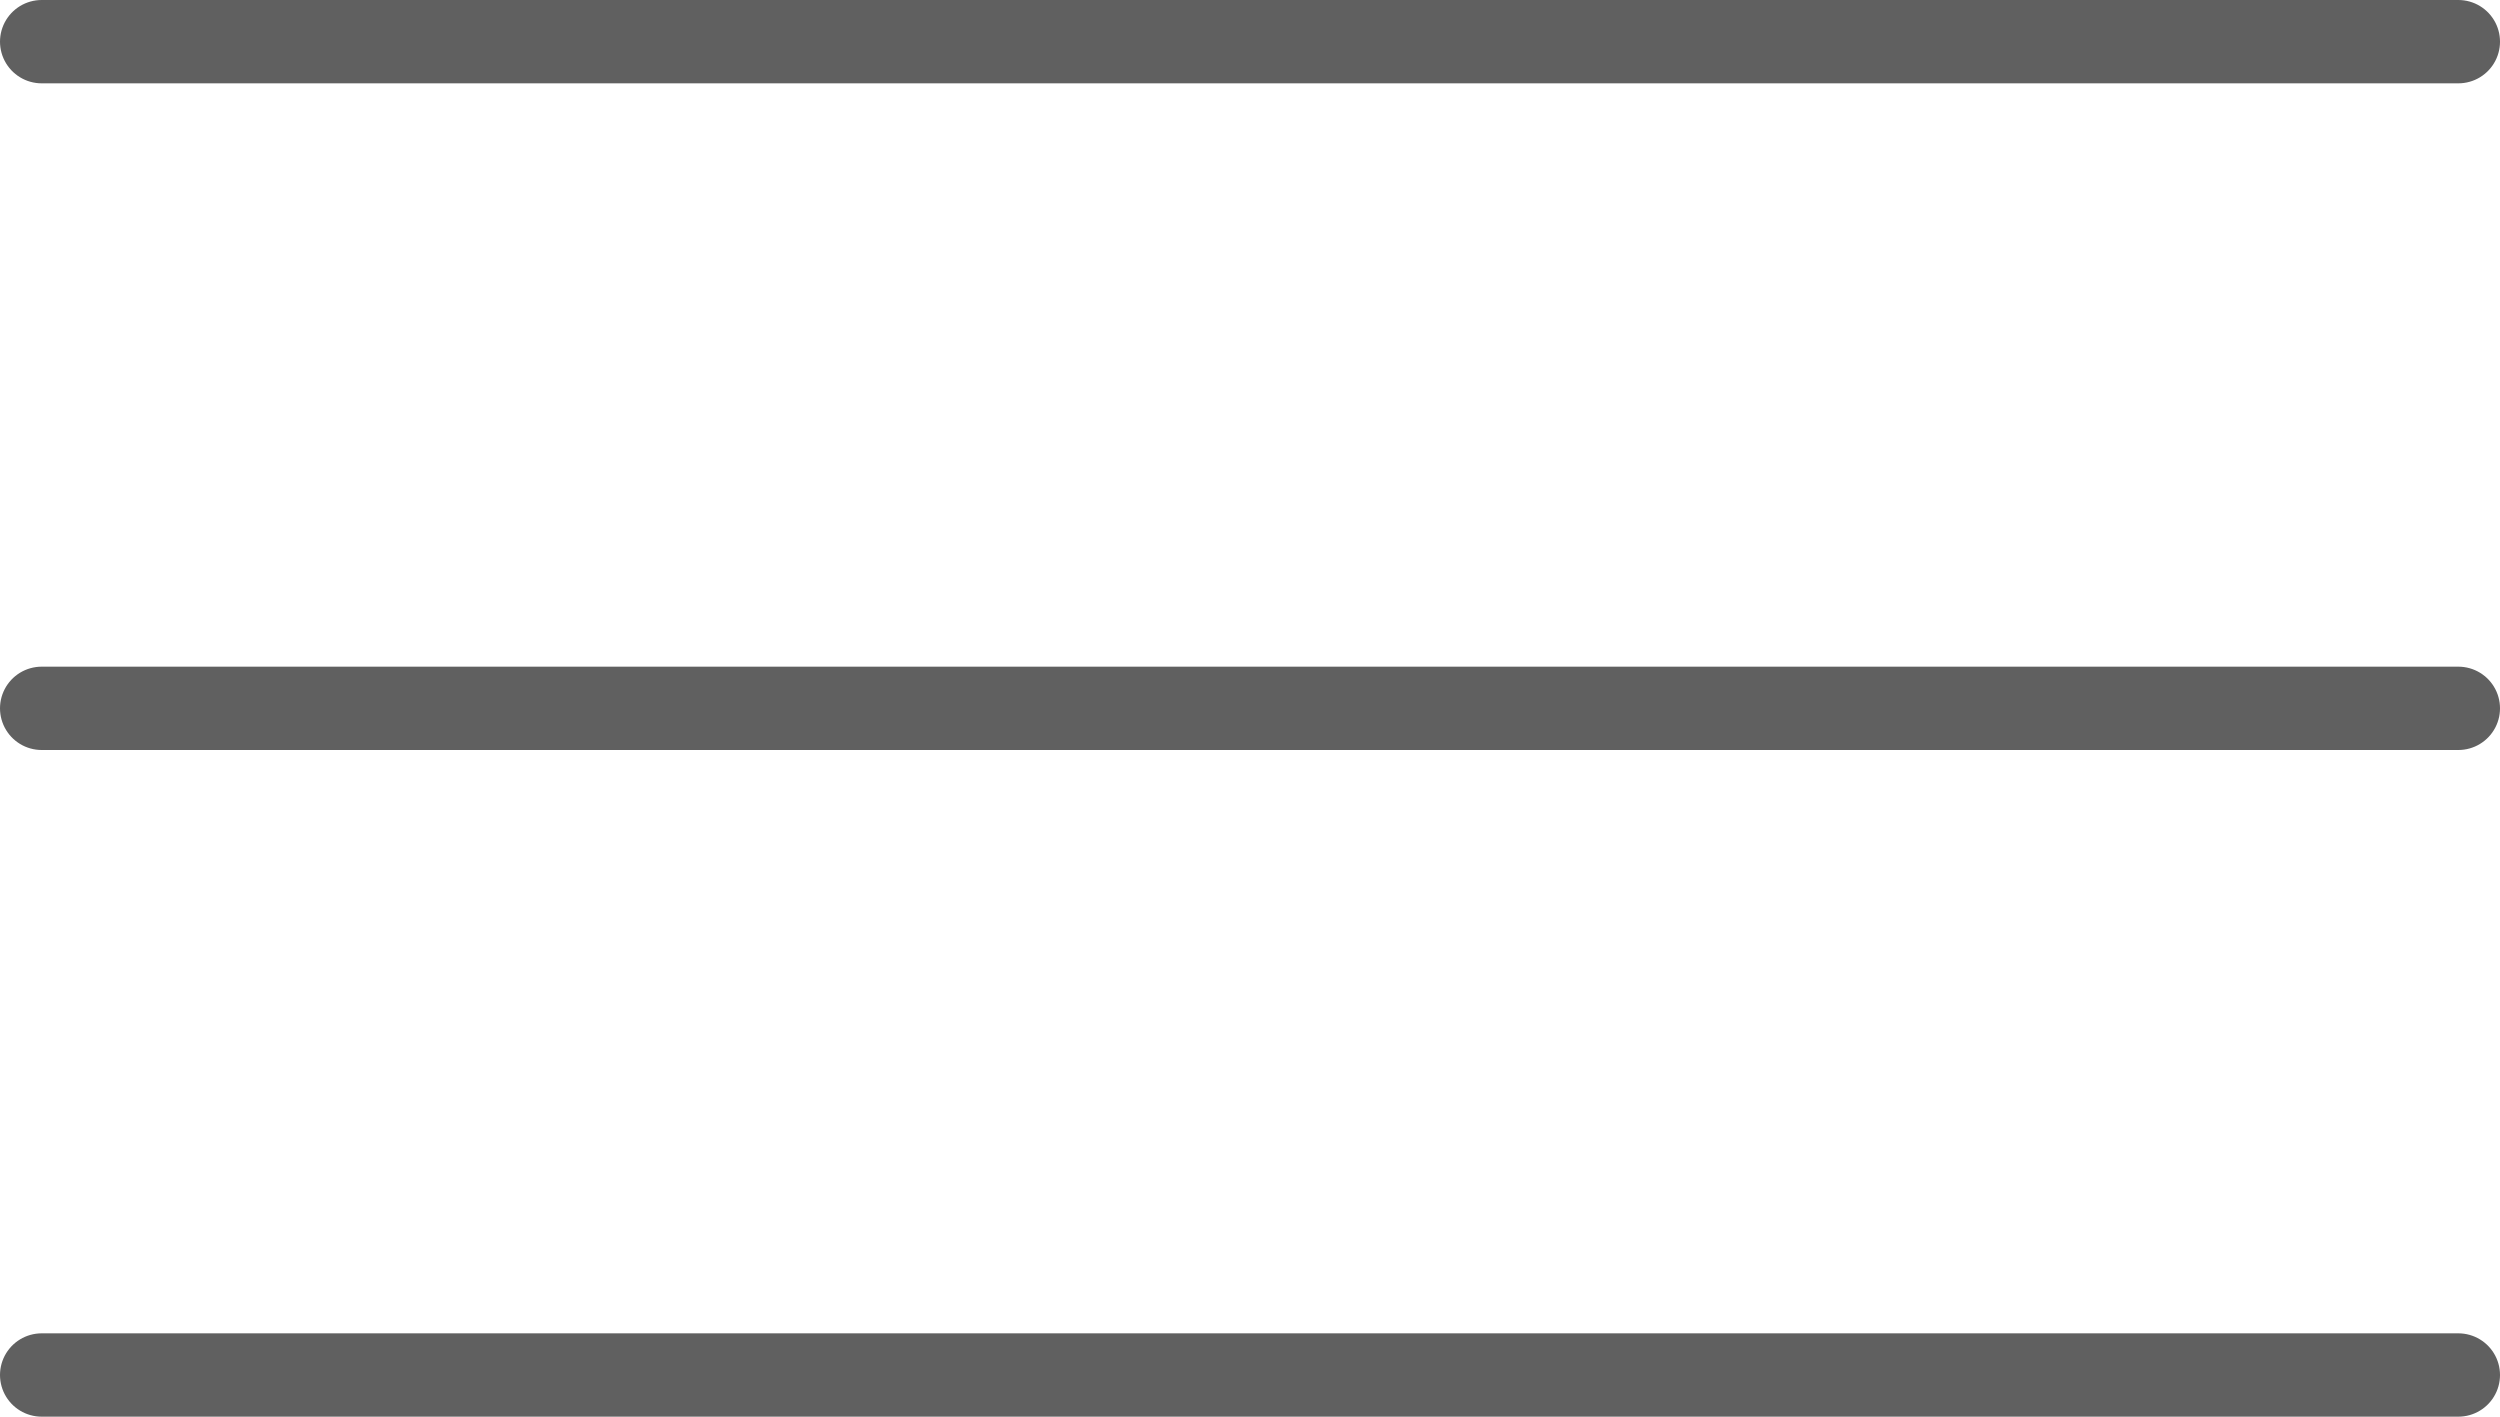 <?xml version="1.0" encoding="UTF-8"?> <svg xmlns="http://www.w3.org/2000/svg" width="30" height="17" viewBox="0 0 30 17" fill="none"><line x1="0.5" y1="0.5" x2="29.5" y2="0.5" stroke="#606060" stroke-linecap="round"></line><line x1="0.5" y1="8.5" x2="29.5" y2="8.5" stroke="#606060" stroke-linecap="round"></line><line x1="0.5" y1="16.5" x2="29.5" y2="16.5" stroke="#606060" stroke-linecap="round"></line></svg> 